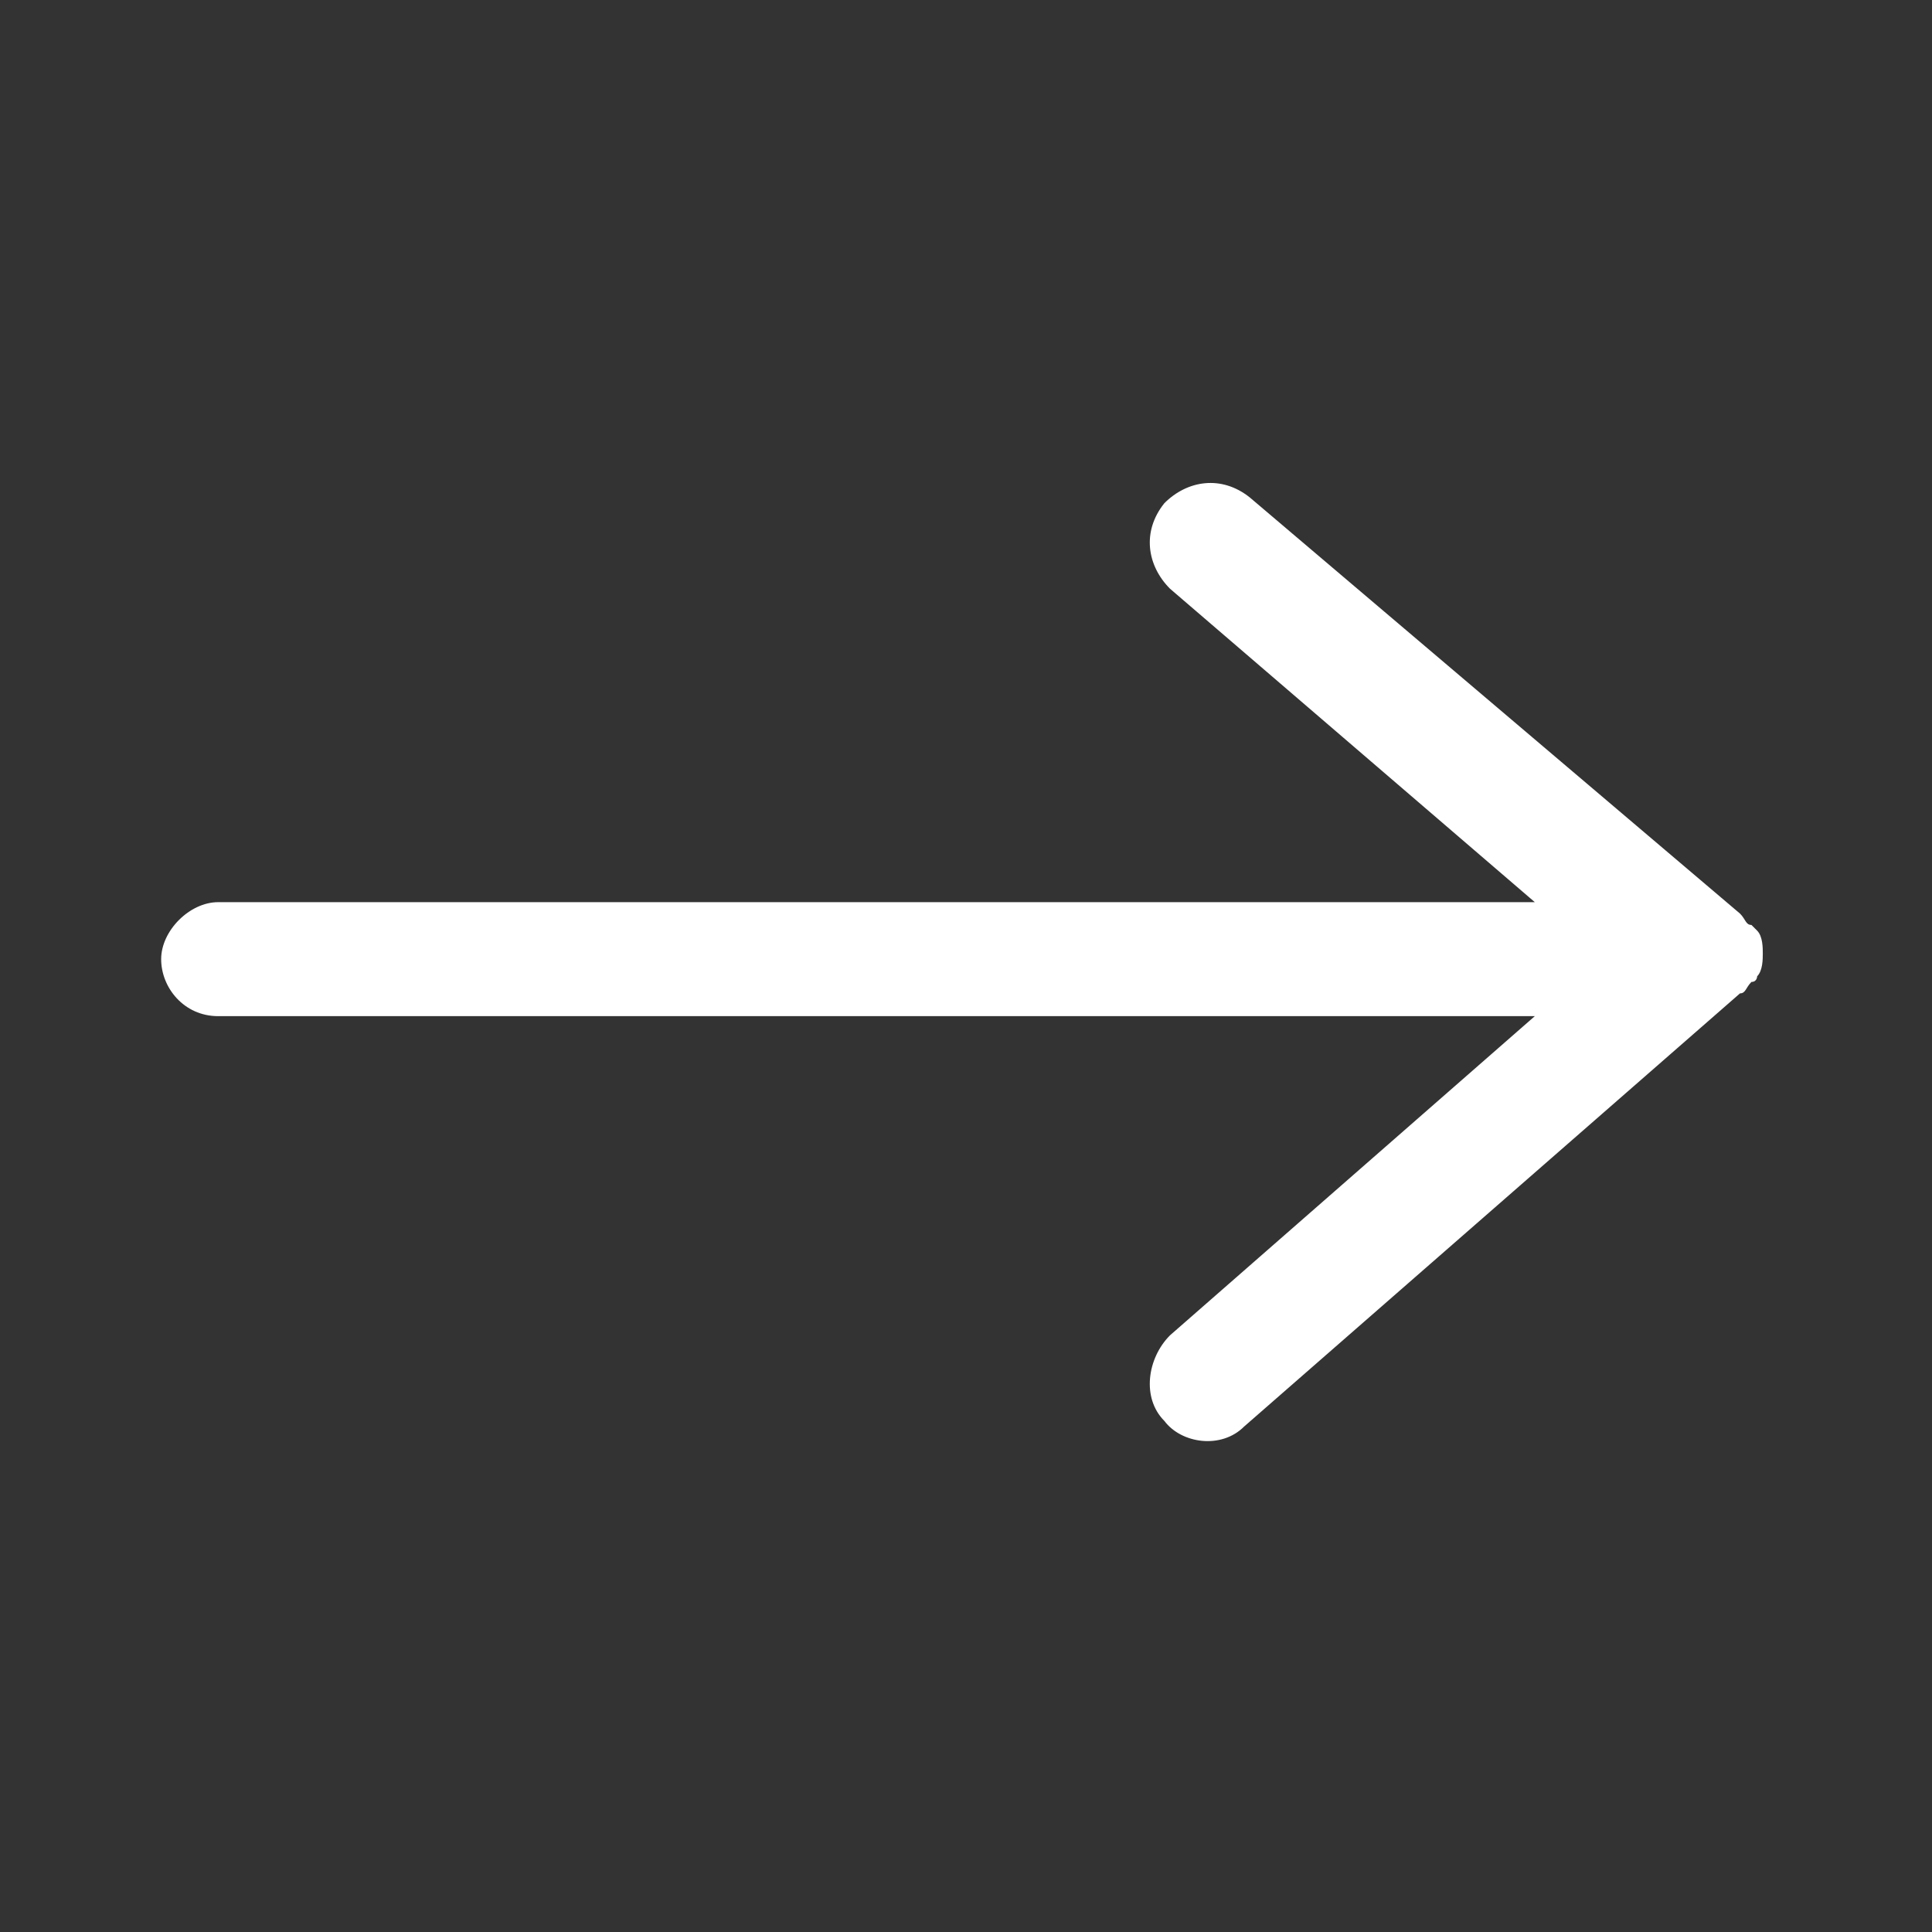 <svg width="24" height="24" viewBox="0 0 24 24" fill="#fff" xmlns="http://www.w3.org/2000/svg">
<rect x="0" y="0" width="24" height="24" fill="#333333" stroke="none"/>
<g>
<path id="Vector" d="M14.464 17.651C14.18 17.367 14.251 16.872 14.534 16.588L19.066 12.623H2.71C2.285 12.623 2.002 12.269 2.002 11.915C2.002 11.561 2.356 11.207 2.71 11.207H19.066L14.534 7.313C14.251 7.029 14.18 6.605 14.464 6.251C14.747 5.967 15.172 5.897 15.526 6.18L21.615 11.349C21.686 11.42 21.686 11.49 21.757 11.49L21.828 11.561C21.898 11.632 21.898 11.774 21.898 11.844C21.898 11.915 21.898 12.057 21.828 12.128C21.828 12.128 21.828 12.198 21.757 12.198C21.686 12.269 21.686 12.34 21.615 12.34L15.455 17.721C15.172 18.005 14.676 17.934 14.464 17.651Z"/>
</g>
</svg>
